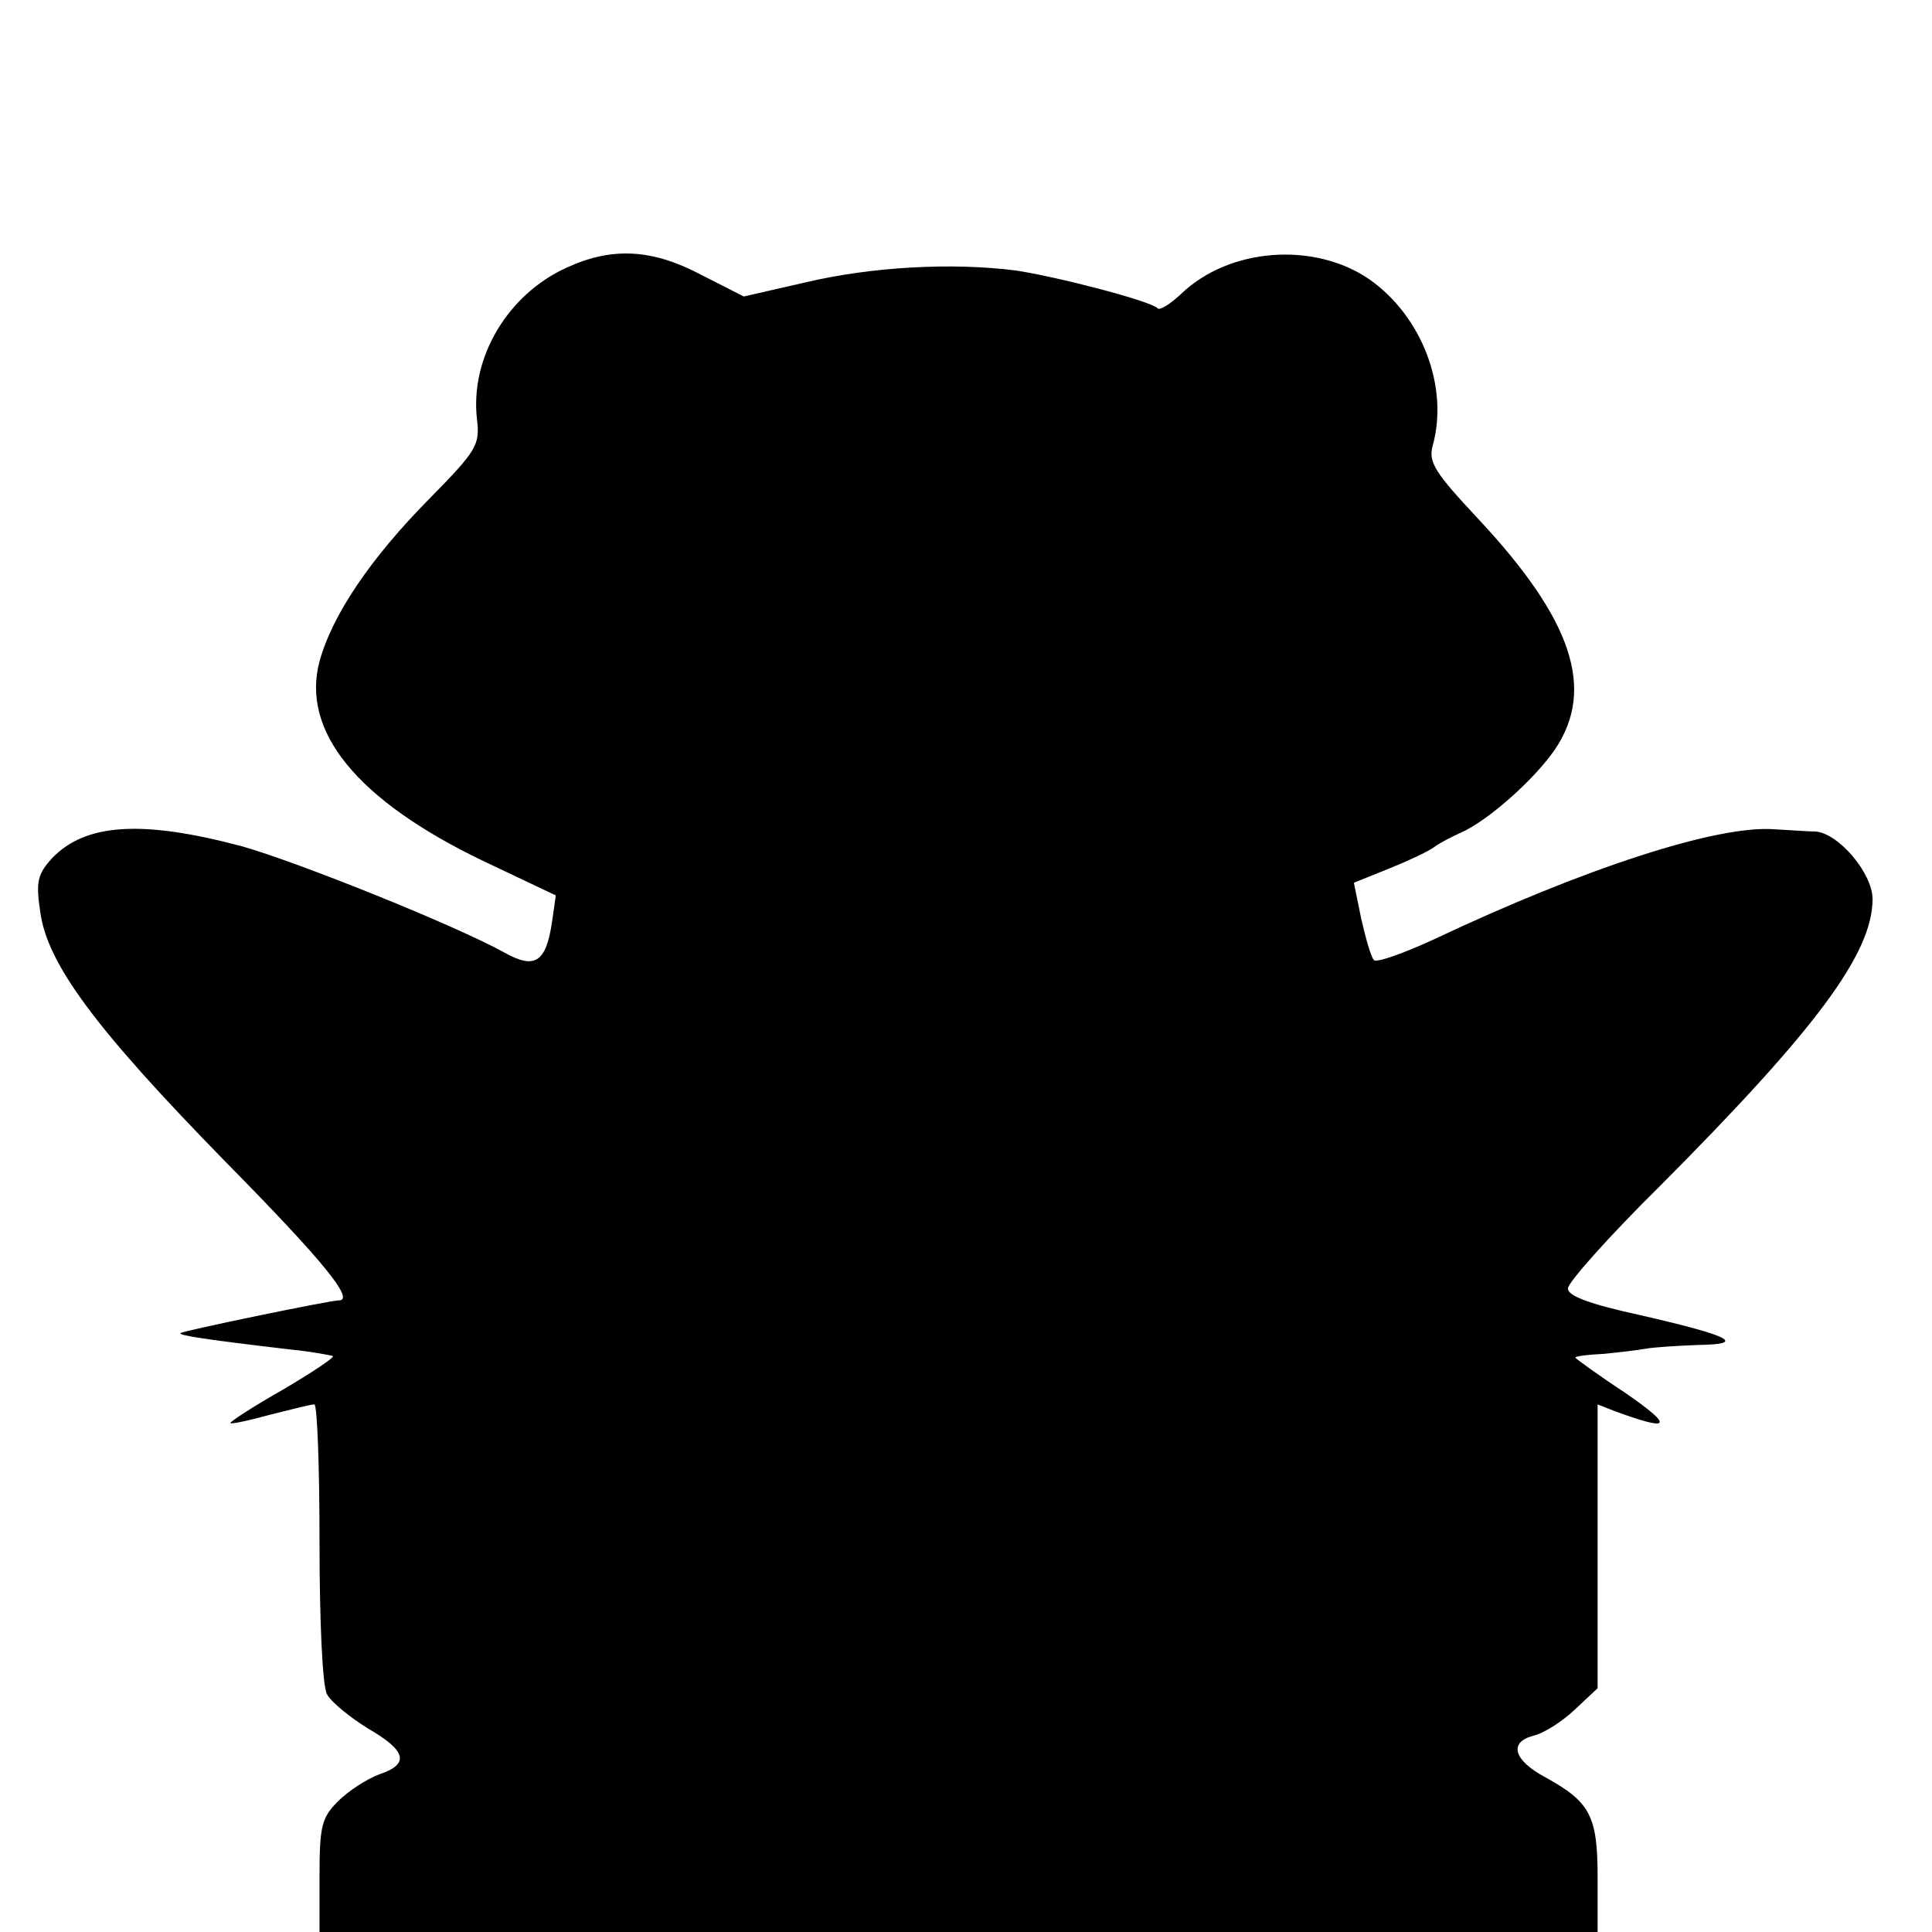<?xml version="1.0" standalone="no"?>
<!DOCTYPE svg PUBLIC "-//W3C//DTD SVG 20010904//EN"
 "http://www.w3.org/TR/2001/REC-SVG-20010904/DTD/svg10.dtd">
<svg version="1.0" xmlns="http://www.w3.org/2000/svg"
 width="260pt" height="260pt" viewBox="0 0 260 260"
 preserveAspectRatio="xMidYMid meet">
<g transform="translate(0,260) scale(0.1,-0.1)"
fill="#000000" stroke="none">
<path d="M763 2240 c-80 -36 -131 -122 -121 -205 4 -34 -1 -42 -64 -106 -80
-81 -131 -157 -148 -219 -25 -94 50 -187 221 -269 l97 -46 -5 -35 c-8 -55 -23
-65 -64 -42 -67 37 -276 121 -353 143 -135 36 -211 31 -256 -16 -19 -21 -22
-31 -16 -71 9 -71 75 -159 250 -338 132 -134 174 -186 152 -186 -12 0 -210
-41 -213 -44 -4 -3 36 -9 147 -22 30 -3 56 -8 58 -9 2 -2 -28 -22 -67 -45 -39
-22 -71 -43 -71 -45 0 -2 24 3 53 11 28 7 55 14 60 14 4 0 7 -84 7 -186 0
-107 4 -193 10 -204 6 -11 31 -31 55 -46 52 -30 57 -48 15 -62 -16 -6 -41 -22
-55 -36 -22 -22 -25 -33 -25 -101 l0 -75 860 0 860 0 0 74 c0 82 -10 101 -70
134 -43 23 -50 47 -17 56 14 3 39 19 56 35 l31 29 0 191 0 191 23 -9 c76 -28
80 -21 15 24 -38 25 -68 47 -68 48 0 2 17 4 38 5 20 2 46 5 57 7 11 2 43 4 70
5 66 1 45 12 -77 40 -69 15 -98 26 -98 36 0 8 56 71 125 139 209 210 285 312
285 385 0 35 -46 89 -77 91 -10 0 -35 2 -55 3 -77 6 -257 -53 -458 -148 -41
-19 -78 -32 -81 -28 -4 4 -11 29 -17 55 l-10 49 47 19 c25 10 53 23 61 29 8 6
24 14 35 19 37 16 100 72 128 113 54 81 23 174 -103 309 -59 63 -68 77 -62 99
22 79 -14 174 -85 224 -74 51 -189 43 -254 -20 -14 -13 -28 -22 -31 -19 -9 10
-137 43 -191 51 -86 11 -194 5 -283 -16 l-83 -19 -57 29 c-66 35 -120 38 -181
10z"/>
</g>
</svg>
